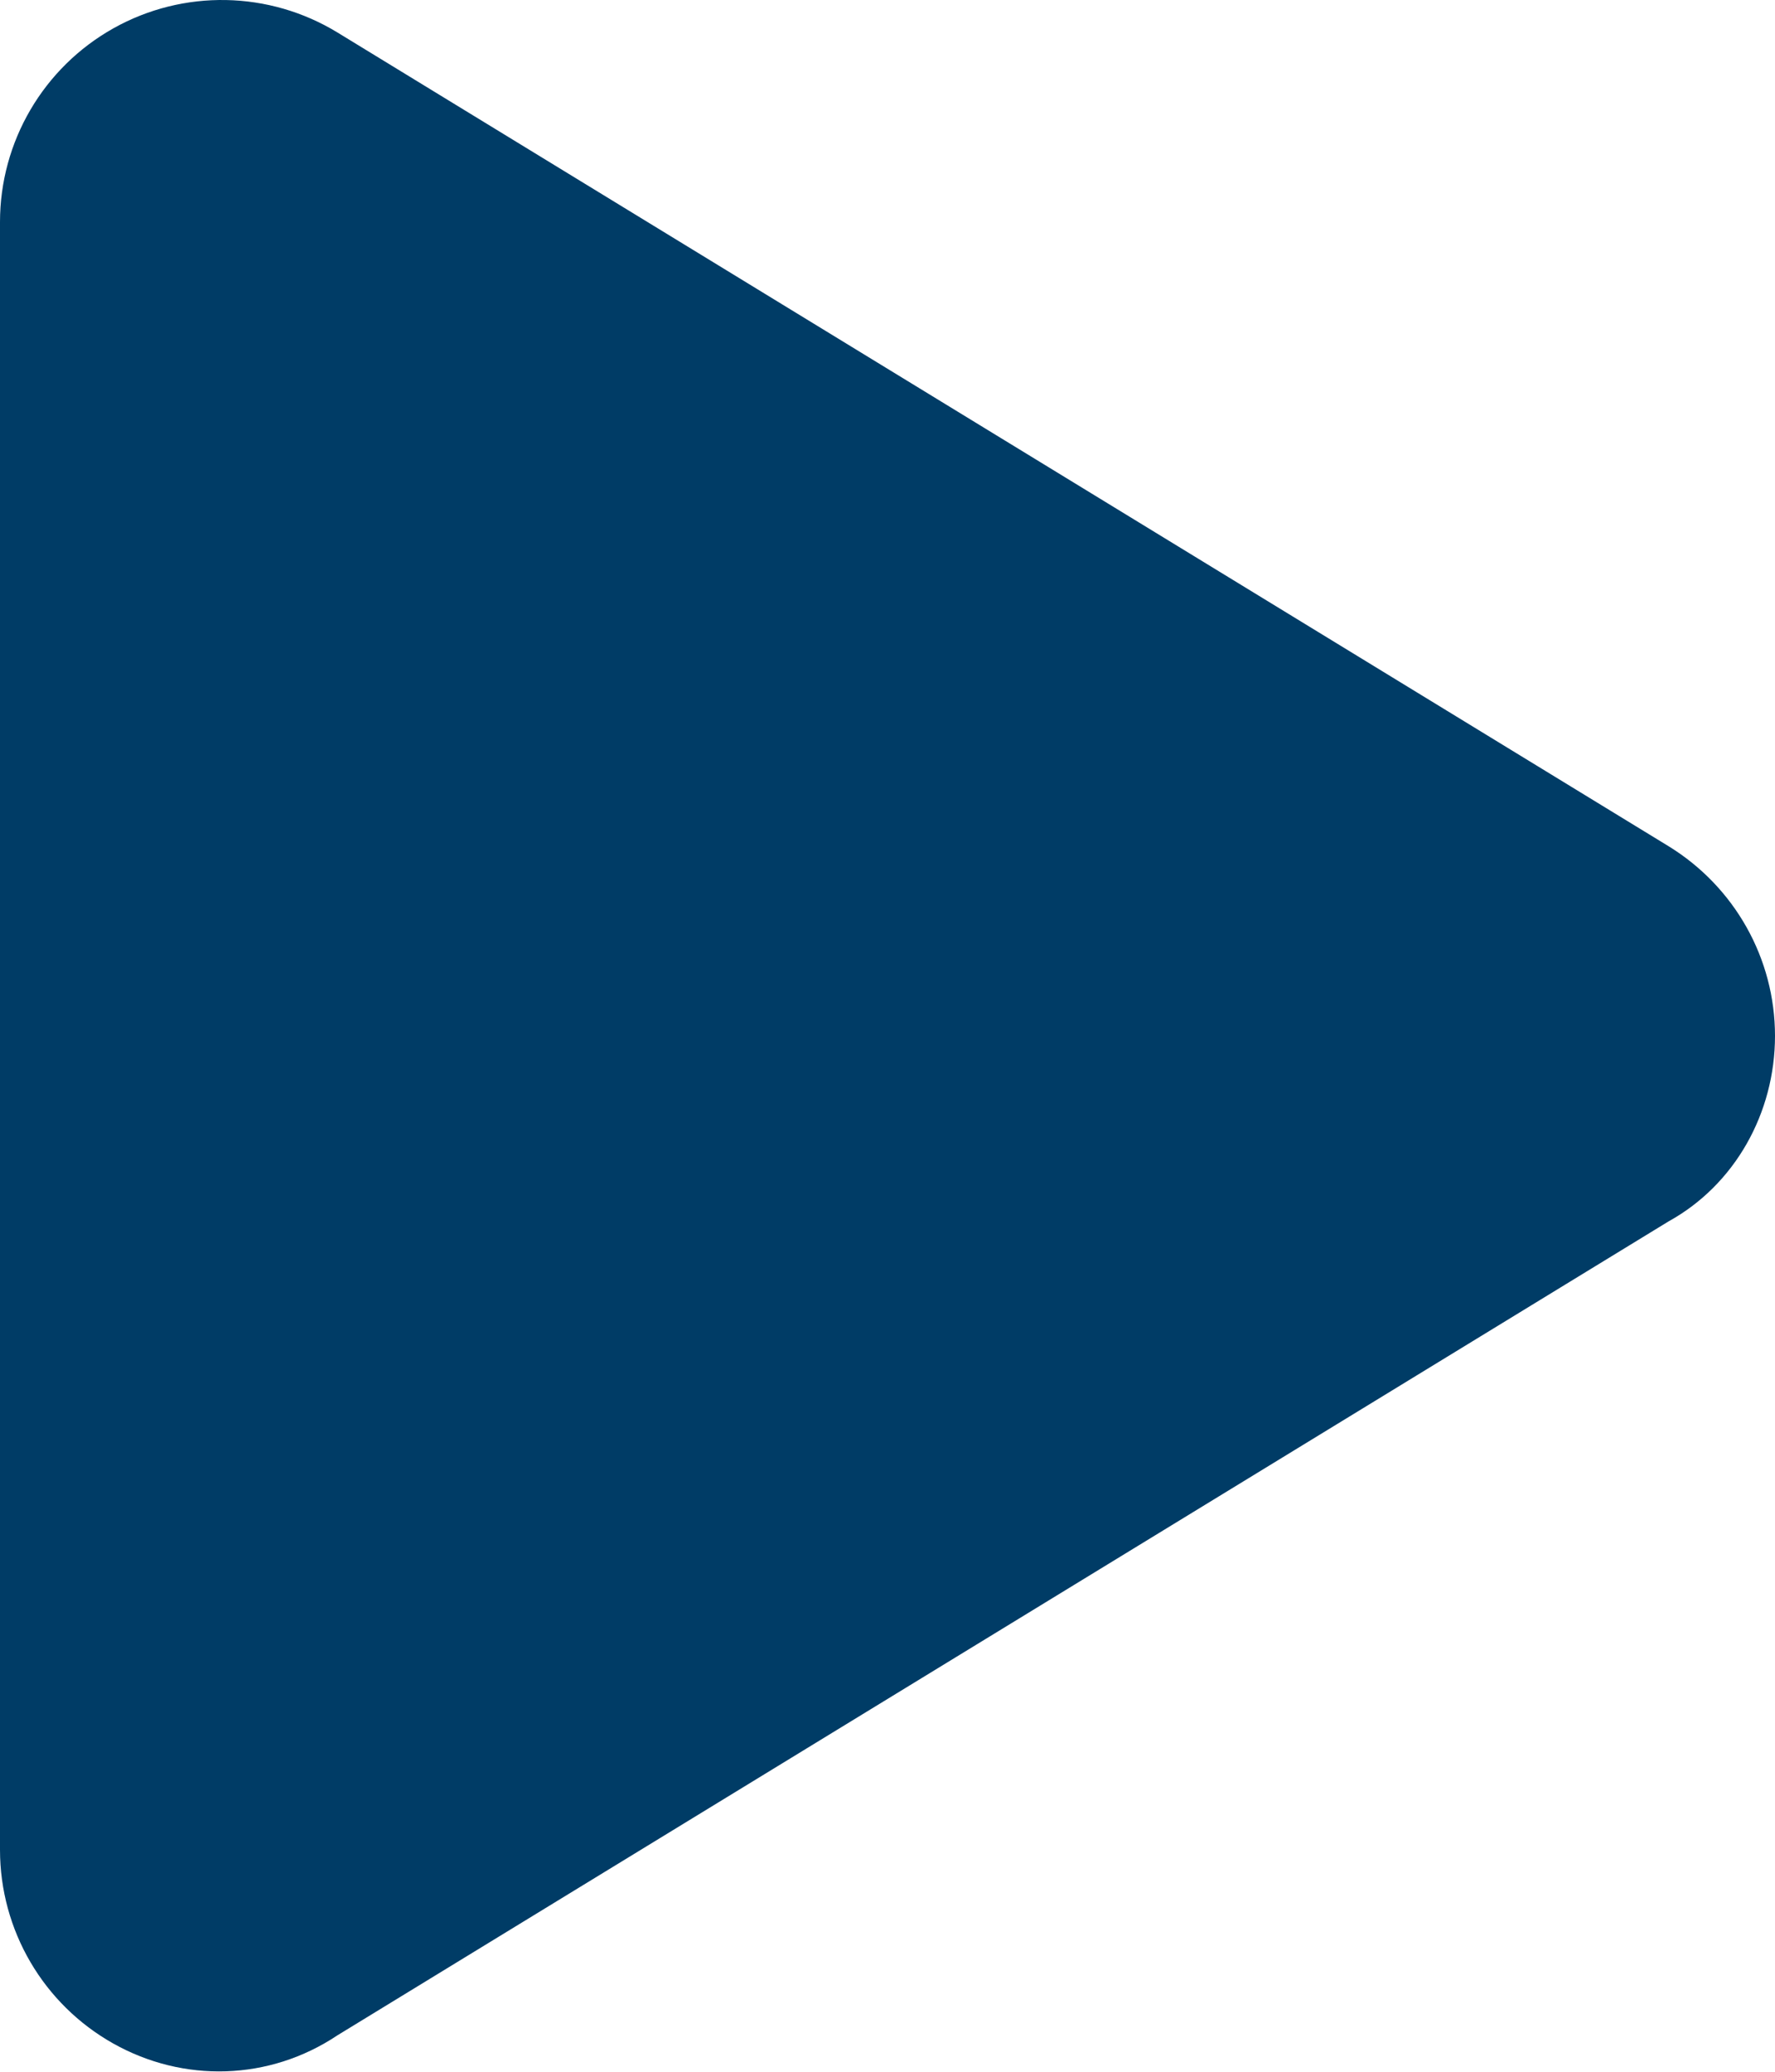 <?xml version="1.0" encoding="UTF-8" standalone="no"?>
<!DOCTYPE svg PUBLIC "-//W3C//DTD SVG 1.1//EN" "http://www.w3.org/Graphics/SVG/1.1/DTD/svg11.dtd">
<svg width="100%" height="100%" viewBox="0 0 384 448" version="1.1" xmlns="http://www.w3.org/2000/svg" xmlns:xlink="http://www.w3.org/1999/xlink" xml:space="preserve" xmlns:serif="http://www.serif.com/" style="fill-rule:evenodd;clip-rule:evenodd;stroke-linejoin:round;stroke-miterlimit:2;">
    <g transform="matrix(1,0,0,1,0,-31.999)">
        <path d="M361,215C375.3,223.8 384,239.3 384,256C384,272.7 375.3,288.2 361,296.1L73.03,472.1C58.21,482 39.66,482.4 24.52,473.9C9.377,465.4 0,449.4 0,432L0,80C0,62.64 9.377,46.63 24.52,38.13C39.66,29.64 58.21,29.99 73.03,39.04L361,215Z" style="fill:#003c66;fill-rule:nonzero;"/>
    </g>
</svg>
